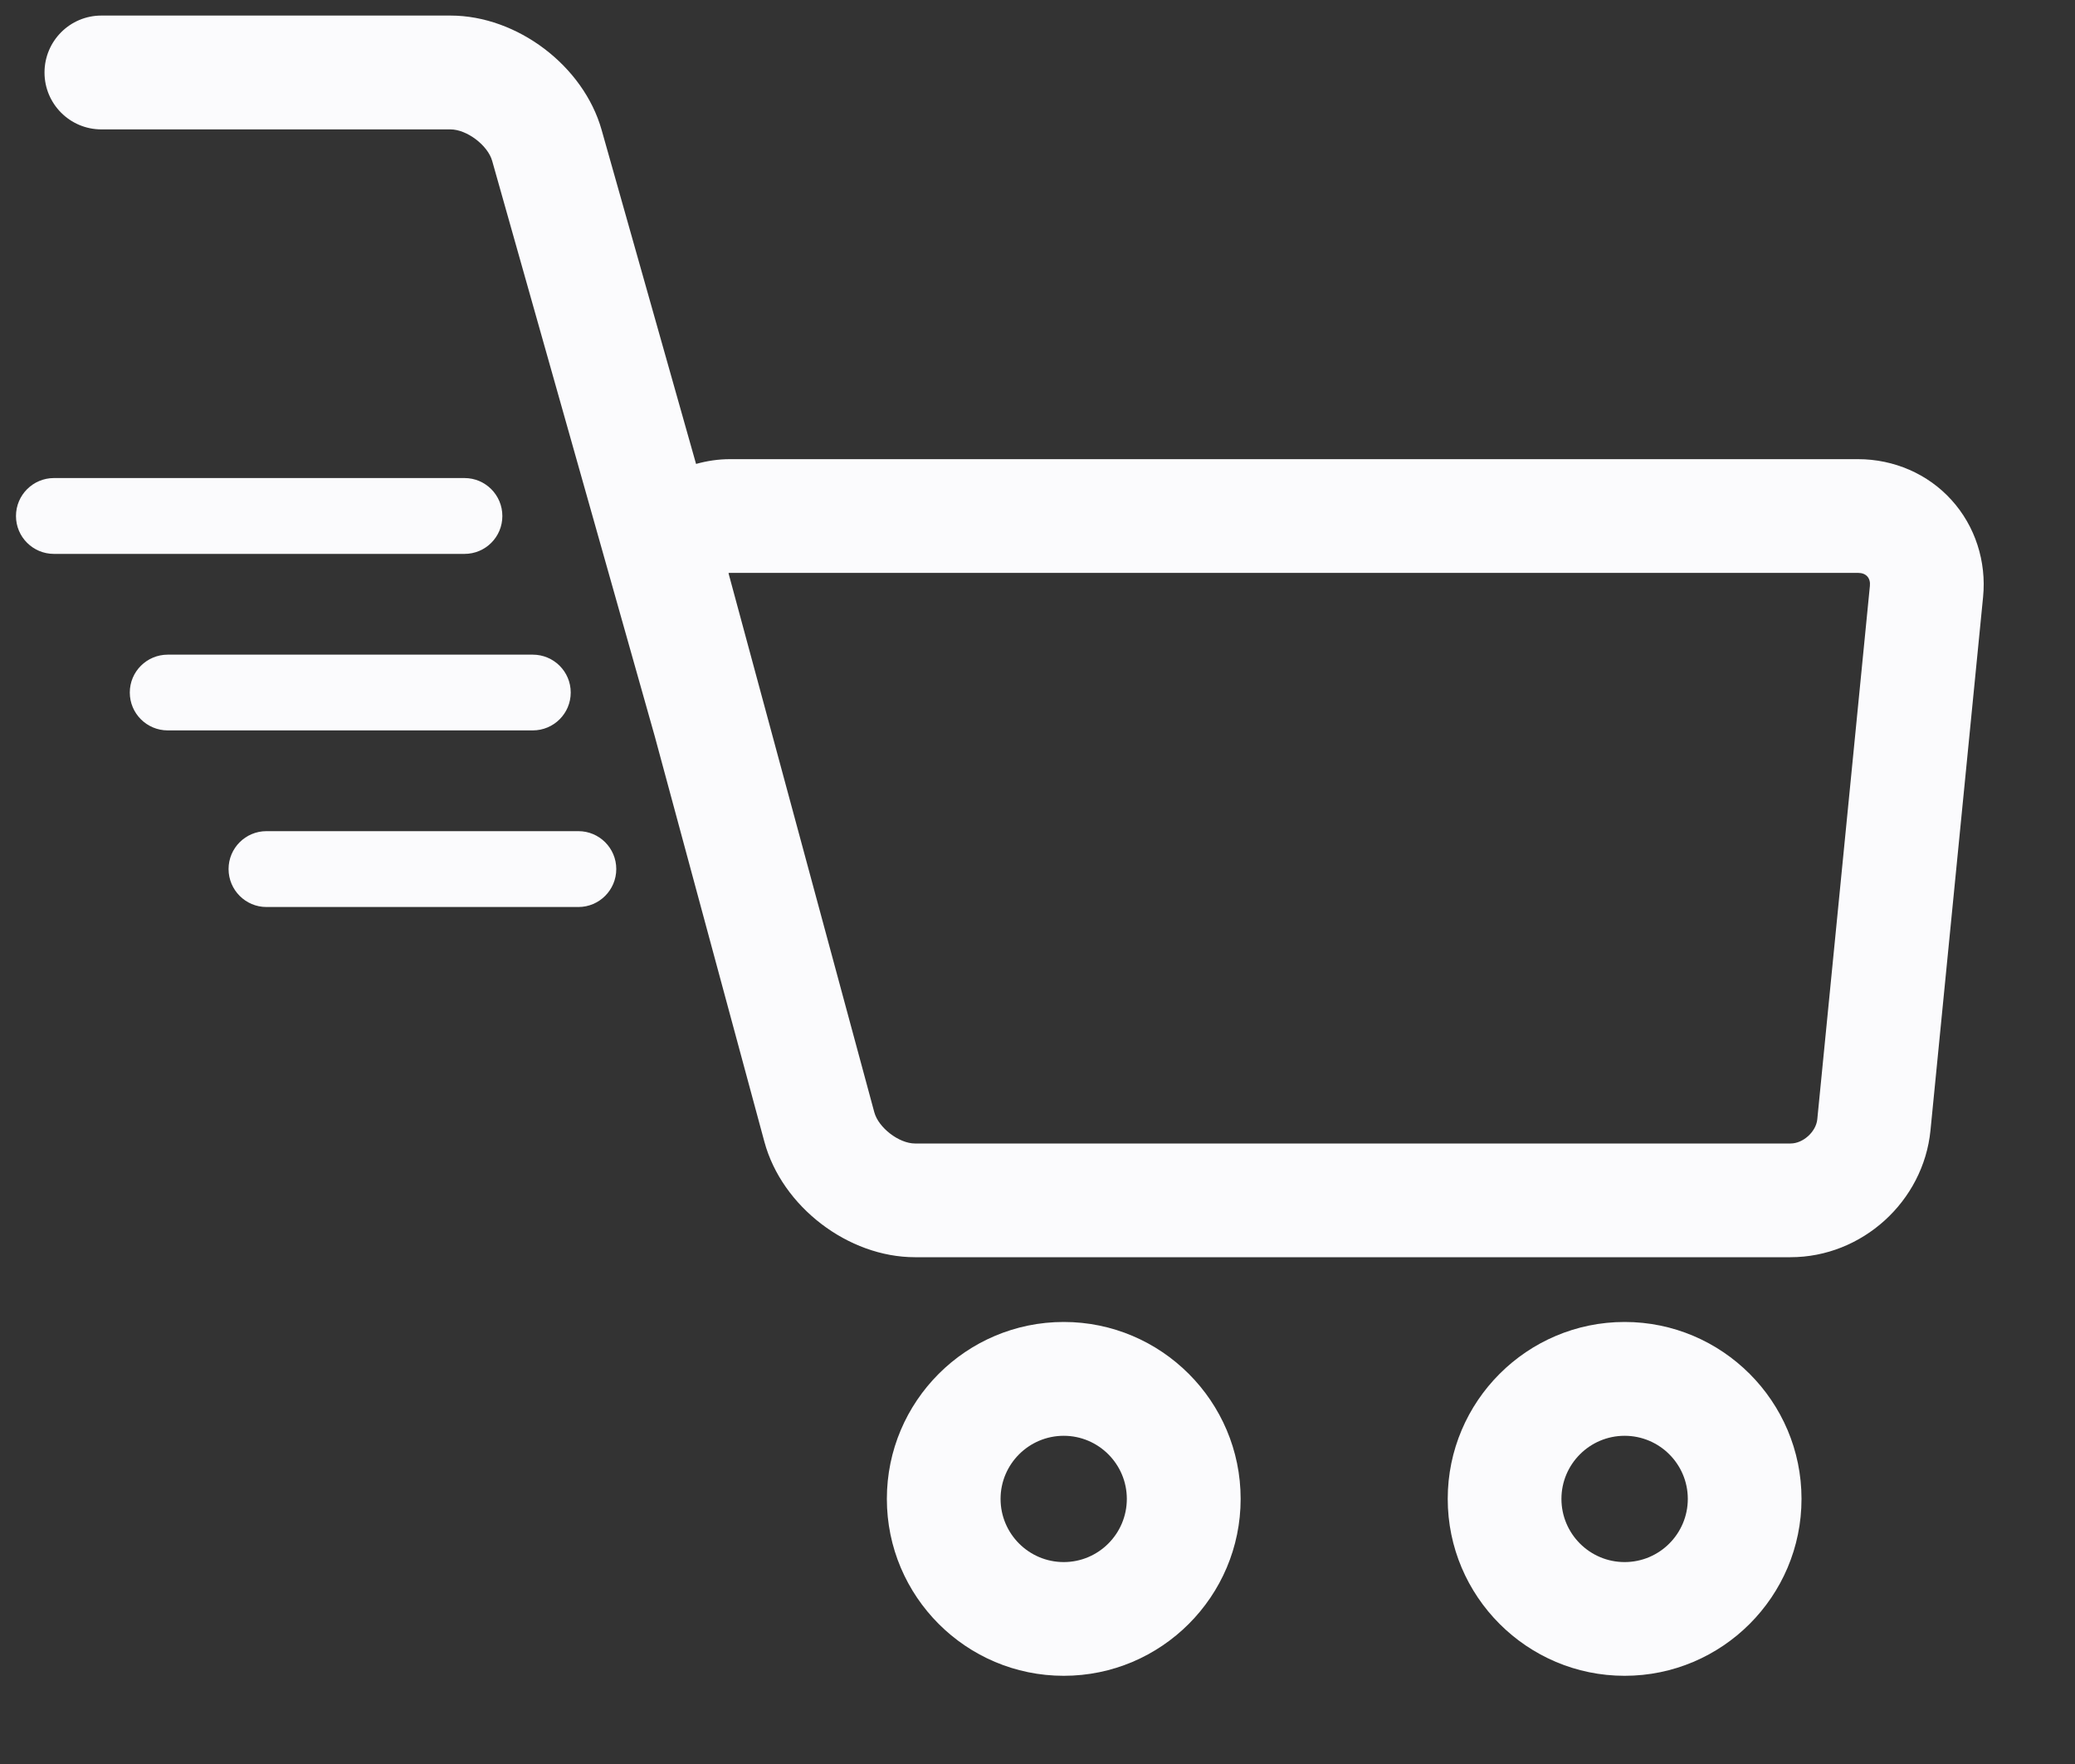 <svg width="20" height="17" viewBox="0 0 20 17" fill="none" xmlns="http://www.w3.org/2000/svg">
<rect x="0" y="0" width="20" height="17" fill="#333333" stroke="none"/>
<path d="M4.744 1.551C4.702 1.4 4.499 1.247 4.342 1.247H0.977C0.674 1.247 0.429 1.001 0.429 0.699C0.429 0.396 0.674 0.15 0.977 0.15H4.342C4.985 0.15 5.625 0.635 5.799 1.253L6.709 4.471C6.813 4.442 6.922 4.425 7.036 4.425H17.909C18.255 4.425 18.584 4.568 18.81 4.819C19.037 5.069 19.148 5.41 19.114 5.754L18.607 10.894C18.539 11.579 17.947 12.116 17.258 12.116H8.819C8.174 12.116 7.537 11.628 7.368 11.005L6.311 7.096L4.744 1.551ZM8.427 10.719C8.467 10.868 8.665 11.02 8.819 11.02H17.259C17.379 11.02 17.504 10.907 17.516 10.787L18.023 5.647C18.027 5.609 18.018 5.577 17.998 5.555C17.978 5.533 17.948 5.521 17.909 5.521H7.036C7.031 5.521 7.026 5.521 7.022 5.522C7.023 5.526 7.024 5.53 7.025 5.536L8.427 10.719Z" fill="#FBFBFD"/>
<path d="M15.659 12.74C16.599 12.74 17.364 13.505 17.364 14.445C17.364 15.385 16.599 16.15 15.659 16.15C14.719 16.15 13.954 15.385 13.954 14.445C13.954 13.505 14.719 12.74 15.659 12.74ZM15.659 15.054C15.995 15.054 16.268 14.781 16.268 14.445C16.268 14.11 15.995 13.837 15.659 13.837C15.323 13.837 15.05 14.11 15.05 14.445C15.05 14.781 15.323 15.054 15.659 15.054Z" fill="#FBFBFD"/>
<path d="M10.253 12.74C11.193 12.74 11.958 13.505 11.958 14.445C11.958 15.385 11.193 16.15 10.253 16.15C9.312 16.15 8.548 15.385 8.548 14.445C8.548 13.505 9.312 12.74 10.253 12.74ZM10.253 15.054C10.588 15.054 10.861 14.781 10.861 14.445C10.861 14.11 10.588 13.837 10.253 13.837C9.917 13.837 9.644 14.11 9.644 14.445C9.644 14.781 9.917 15.054 10.253 15.054Z" fill="#FBFBFD"/>
<path d="M0.52 4.607H4.477C4.679 4.607 4.842 4.771 4.842 4.973C4.842 5.175 4.679 5.338 4.477 5.338H0.52C0.318 5.338 0.154 5.175 0.154 4.973C0.154 4.771 0.318 4.607 0.52 4.607Z" fill="#FBFBFD"/>
<path d="M1.617 6.309H5.135C5.337 6.309 5.501 6.472 5.501 6.674C5.501 6.876 5.337 7.039 5.135 7.039H1.617C1.415 7.039 1.251 6.876 1.251 6.674C1.251 6.472 1.415 6.309 1.617 6.309Z" fill="#FBFBFD"/>
<path d="M2.568 8.01H5.575C5.776 8.01 5.94 8.173 5.94 8.375C5.94 8.577 5.776 8.741 5.575 8.741H2.568C2.367 8.741 2.203 8.577 2.203 8.375C2.203 8.173 2.367 8.01 2.568 8.01Z" fill="#FBFBFD"/>
</svg>
